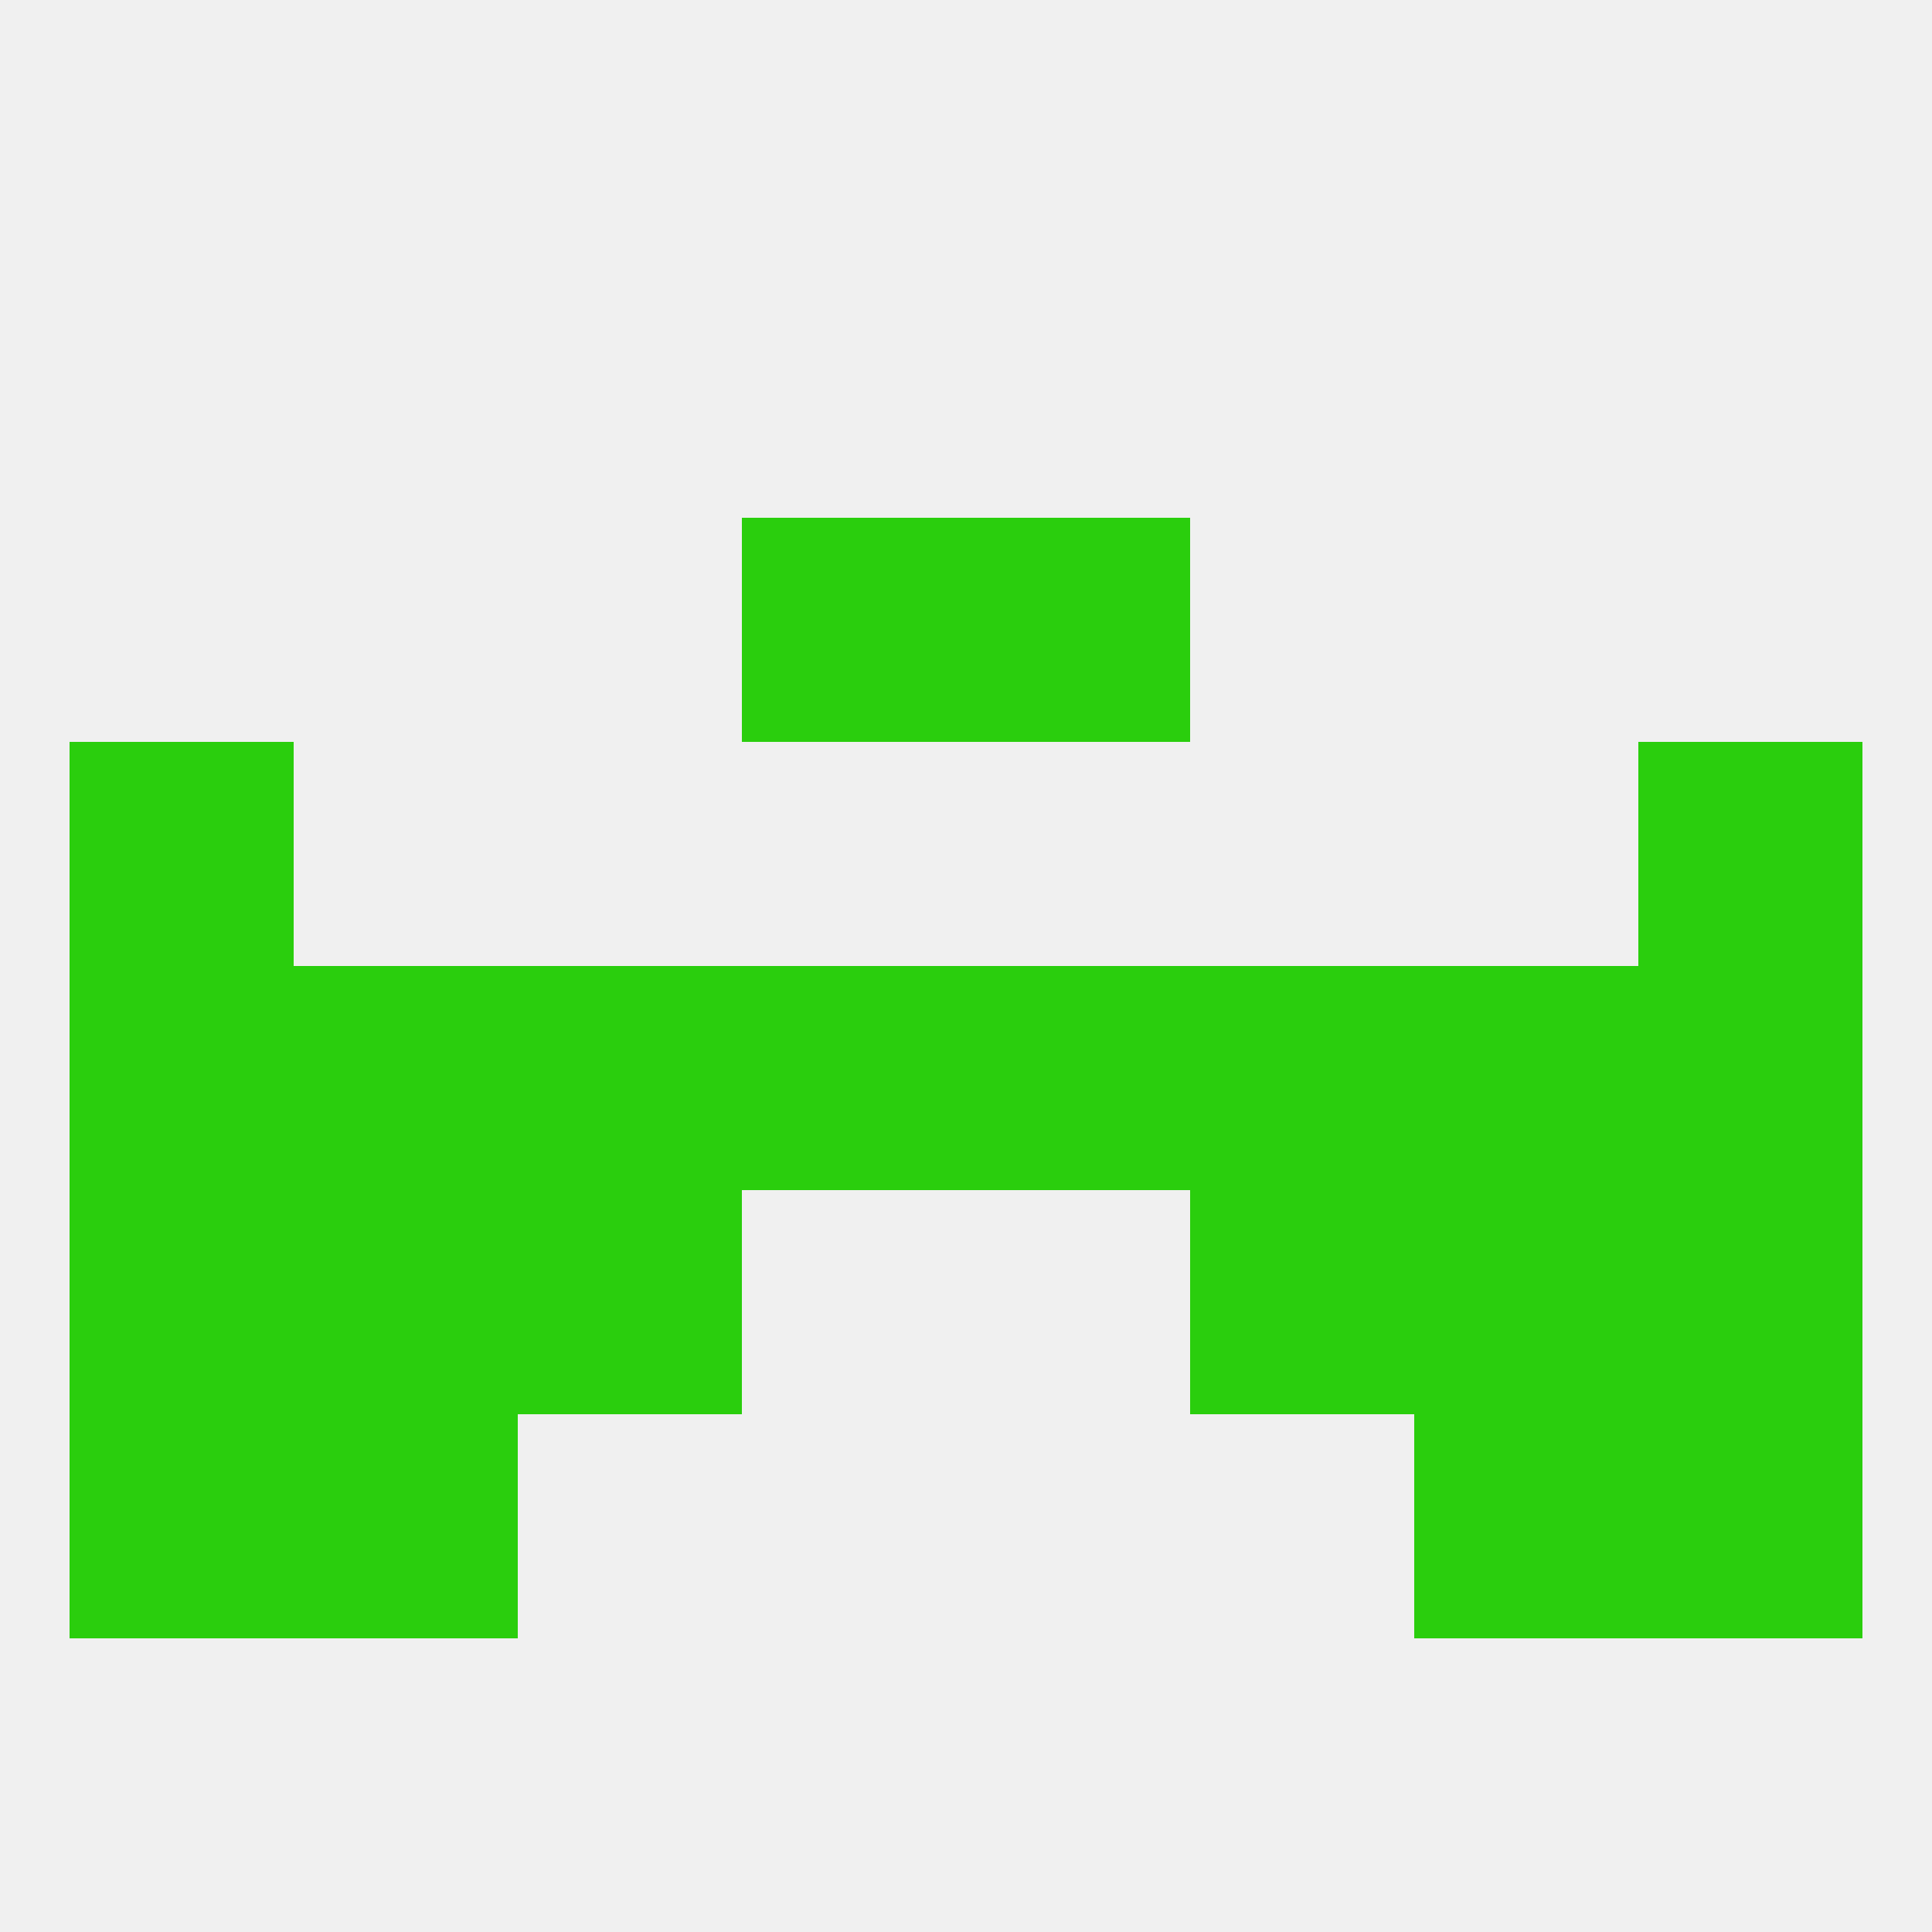 
<!--   <?xml version="1.0"?> -->
<svg version="1.1" baseprofile="full" xmlns="http://www.w3.org/2000/svg" xmlns:xlink="http://www.w3.org/1999/xlink" xmlns:ev="http://www.w3.org/2001/xml-events" width="250" height="250" viewBox="0 0 250 250" >
	<rect width="100%" height="100%" fill="rgba(240,240,240,255)"/>

	<rect x="9" y="125" width="29" height="29" fill="rgba(42,206,13,255)"/>
	<rect x="125" y="125" width="29" height="29" fill="rgba(42,206,13,255)"/>
	<rect x="38" y="125" width="29" height="29" fill="rgba(42,206,13,255)"/>
	<rect x="212" y="125" width="29" height="29" fill="rgba(42,206,13,255)"/>
	<rect x="96" y="125" width="29" height="29" fill="rgba(42,206,13,255)"/>
	<rect x="67" y="125" width="29" height="29" fill="rgba(42,206,13,255)"/>
	<rect x="154" y="125" width="29" height="29" fill="rgba(42,206,13,255)"/>
	<rect x="183" y="125" width="29" height="29" fill="rgba(42,206,13,255)"/>
	<rect x="212" y="154" width="29" height="29" fill="rgba(42,206,13,255)"/>
	<rect x="38" y="154" width="29" height="29" fill="rgba(42,206,13,255)"/>
	<rect x="183" y="154" width="29" height="29" fill="rgba(42,206,13,255)"/>
	<rect x="67" y="154" width="29" height="29" fill="rgba(42,206,13,255)"/>
	<rect x="154" y="154" width="29" height="29" fill="rgba(42,206,13,255)"/>
	<rect x="9" y="154" width="29" height="29" fill="rgba(42,206,13,255)"/>
	<rect x="212" y="183" width="29" height="29" fill="rgba(42,206,13,255)"/>
	<rect x="38" y="183" width="29" height="29" fill="rgba(42,206,13,255)"/>
	<rect x="183" y="183" width="29" height="29" fill="rgba(42,206,13,255)"/>
	<rect x="9" y="183" width="29" height="29" fill="rgba(42,206,13,255)"/>
	<rect x="9" y="96" width="29" height="29" fill="rgba(42,206,13,255)"/>
	<rect x="212" y="96" width="29" height="29" fill="rgba(42,206,13,255)"/>
	<rect x="96" y="67" width="29" height="29" fill="rgba(42,206,13,255)"/>
	<rect x="125" y="67" width="29" height="29" fill="rgba(42,206,13,255)"/>
</svg>